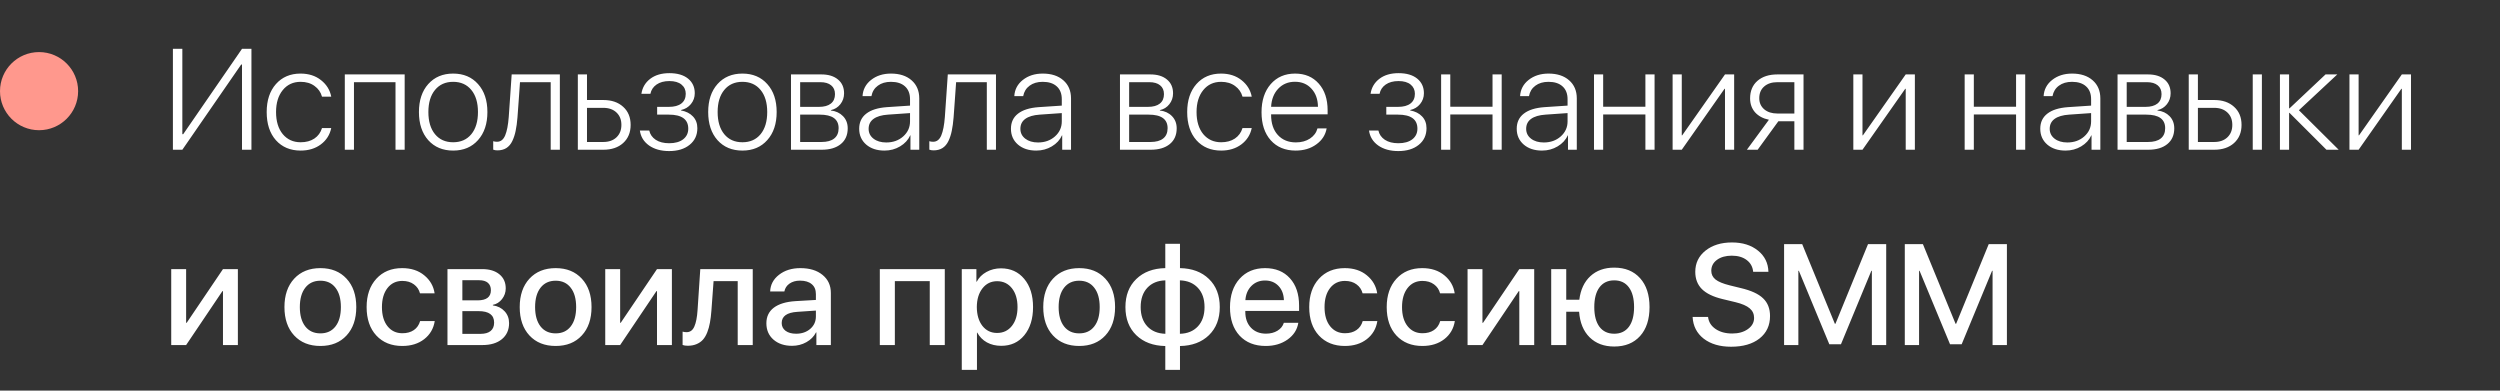 <?xml version="1.0" encoding="UTF-8"?> <svg xmlns="http://www.w3.org/2000/svg" width="384" height="60" viewBox="0 0 384 60" fill="none"><rect x="0" y="0" width="384" height="60" fill="#333333" stroke="none"/><path d="M37.171 23V9.916H37.042L28.008 23H26.558V7.499H28.008V20.615H28.137L37.171 7.499H38.621V23H37.171ZM50.878 14.847H49.46C49.274 14.166 48.891 13.618 48.31 13.203C47.738 12.781 47.025 12.569 46.173 12.569C45.034 12.569 44.121 12.992 43.434 13.837C42.746 14.682 42.402 15.806 42.402 17.21C42.402 18.635 42.746 19.767 43.434 20.605C44.128 21.435 45.045 21.851 46.184 21.851C47.014 21.851 47.716 21.661 48.289 21.281C48.862 20.895 49.252 20.357 49.46 19.67H50.878C50.663 20.708 50.13 21.546 49.277 22.184C48.432 22.814 47.401 23.129 46.184 23.129C44.601 23.129 43.333 22.599 42.381 21.539C41.435 20.472 40.963 19.029 40.963 17.21C40.963 15.42 41.435 13.987 42.381 12.913C43.333 11.839 44.594 11.302 46.162 11.302C47.415 11.302 48.465 11.638 49.31 12.312C50.162 12.985 50.685 13.83 50.878 14.847ZM60.75 23V12.623H54.369V23H52.962V11.431H62.157V23H60.75ZM69.602 23.129C68.012 23.129 66.737 22.595 65.777 21.528C64.825 20.454 64.349 19.015 64.349 17.21C64.349 15.412 64.825 13.98 65.777 12.913C66.737 11.839 68.012 11.302 69.602 11.302C71.199 11.302 72.473 11.839 73.426 12.913C74.385 13.98 74.865 15.412 74.865 17.21C74.865 19.008 74.385 20.443 73.426 21.518C72.473 22.592 71.199 23.129 69.602 23.129ZM69.602 21.851C70.783 21.851 71.714 21.439 72.394 20.615C73.075 19.785 73.415 18.649 73.415 17.21C73.415 15.771 73.075 14.639 72.394 13.815C71.714 12.985 70.783 12.569 69.602 12.569C68.427 12.569 67.5 12.985 66.819 13.815C66.139 14.639 65.799 15.771 65.799 17.21C65.799 18.649 66.139 19.785 66.819 20.615C67.5 21.439 68.427 21.851 69.602 21.851ZM79.484 18.026C79.42 18.828 79.327 19.516 79.205 20.089C79.091 20.662 78.919 21.188 78.689 21.668C78.46 22.141 78.156 22.499 77.776 22.742C77.397 22.979 76.939 23.097 76.401 23.097C76.165 23.097 75.95 23.061 75.757 22.989V21.689C75.929 21.747 76.122 21.775 76.337 21.775C76.903 21.775 77.322 21.45 77.594 20.798C77.866 20.146 78.049 19.204 78.142 17.973C78.17 17.665 78.245 16.587 78.367 14.739C78.496 12.884 78.571 11.782 78.593 11.431H85.994V23H84.587V12.623H79.871C79.85 12.967 79.785 13.88 79.678 15.362C79.578 16.838 79.513 17.726 79.484 18.026ZM92.665 16.565H90.162V21.808H92.665C93.51 21.808 94.183 21.571 94.685 21.099C95.193 20.619 95.447 19.981 95.447 19.186C95.447 18.384 95.193 17.747 94.685 17.274C94.183 16.802 93.51 16.565 92.665 16.565ZM88.755 23V11.431H90.162V15.362H92.665C93.94 15.362 94.957 15.71 95.716 16.404C96.482 17.092 96.865 18.019 96.865 19.186C96.865 20.347 96.482 21.274 95.716 21.969C94.957 22.656 93.94 23 92.665 23H88.755ZM102.784 23.204C101.538 23.204 100.507 22.918 99.69 22.345C98.881 21.765 98.412 20.998 98.283 20.046H99.723C99.852 20.64 100.185 21.116 100.722 21.475C101.259 21.826 101.946 22.001 102.784 22.001C103.694 22.001 104.41 21.8 104.933 21.399C105.455 20.991 105.717 20.447 105.717 19.767C105.717 18.327 104.721 17.607 102.73 17.607H100.937V16.415H102.73C103.568 16.415 104.209 16.243 104.653 15.899C105.104 15.549 105.33 15.051 105.33 14.406C105.33 13.819 105.112 13.346 104.675 12.988C104.238 12.63 103.618 12.451 102.816 12.451C102.014 12.451 101.355 12.63 100.84 12.988C100.331 13.346 100.02 13.819 99.905 14.406H98.519C98.663 13.454 99.114 12.688 99.873 12.107C100.632 11.527 101.613 11.237 102.816 11.237C104.041 11.237 104.997 11.517 105.685 12.075C106.372 12.634 106.716 13.382 106.716 14.32C106.716 14.95 106.519 15.505 106.125 15.985C105.738 16.458 105.233 16.762 104.61 16.898V16.963C105.384 17.106 105.993 17.414 106.437 17.887C106.888 18.359 107.113 18.961 107.113 19.691C107.113 20.759 106.716 21.611 105.921 22.248C105.133 22.885 104.088 23.204 102.784 23.204ZM114.031 23.129C112.441 23.129 111.167 22.595 110.207 21.528C109.255 20.454 108.778 19.015 108.778 17.21C108.778 15.412 109.255 13.98 110.207 12.913C111.167 11.839 112.441 11.302 114.031 11.302C115.628 11.302 116.903 11.839 117.855 12.913C118.815 13.98 119.295 15.412 119.295 17.21C119.295 19.008 118.815 20.443 117.855 21.518C116.903 22.592 115.628 23.129 114.031 23.129ZM114.031 21.851C115.213 21.851 116.144 21.439 116.824 20.615C117.505 19.785 117.845 18.649 117.845 17.21C117.845 15.771 117.505 14.639 116.824 13.815C116.144 12.985 115.213 12.569 114.031 12.569C112.857 12.569 111.929 12.985 111.249 13.815C110.569 14.639 110.229 15.771 110.229 17.21C110.229 18.649 110.569 19.785 111.249 20.615C111.929 21.439 112.857 21.851 114.031 21.851ZM126.009 12.623H122.904V16.415H125.794C126.589 16.415 127.198 16.247 127.62 15.91C128.043 15.574 128.254 15.09 128.254 14.46C128.254 13.873 128.057 13.421 127.663 13.106C127.276 12.784 126.725 12.623 126.009 12.623ZM125.901 17.607H122.904V21.808H126.181C127.04 21.808 127.692 21.629 128.136 21.27C128.587 20.912 128.812 20.386 128.812 19.691C128.812 18.302 127.842 17.607 125.901 17.607ZM121.497 23V11.431H126.17C127.244 11.431 128.093 11.692 128.716 12.215C129.339 12.73 129.65 13.436 129.65 14.331C129.65 14.968 129.461 15.527 129.081 16.007C128.701 16.487 128.218 16.787 127.631 16.909V16.974C128.39 17.06 129.009 17.35 129.489 17.844C129.969 18.338 130.209 18.961 130.209 19.713C130.209 20.744 129.854 21.55 129.146 22.13C128.437 22.71 127.459 23 126.213 23H121.497ZM136.128 21.883C137.166 21.883 138.033 21.575 138.728 20.959C139.429 20.336 139.78 19.566 139.78 18.649V17.371L136.396 17.607C135.423 17.672 134.681 17.89 134.173 18.263C133.672 18.628 133.421 19.136 133.421 19.788C133.421 20.411 133.672 20.916 134.173 21.303C134.674 21.689 135.326 21.883 136.128 21.883ZM135.849 23.129C134.696 23.129 133.761 22.821 133.045 22.205C132.329 21.582 131.971 20.773 131.971 19.777C131.971 18.789 132.332 18.016 133.056 17.457C133.779 16.891 134.835 16.558 136.225 16.458L139.78 16.222V15.233C139.78 14.388 139.522 13.733 139.007 13.268C138.498 12.802 137.779 12.569 136.848 12.569C136.038 12.569 135.369 12.766 134.839 13.16C134.309 13.547 133.979 14.084 133.851 14.771H132.486C132.544 13.755 132.98 12.924 133.797 12.279C134.62 11.628 135.641 11.302 136.858 11.302C138.183 11.302 139.236 11.646 140.017 12.333C140.804 13.021 141.198 13.948 141.198 15.115V23H139.845V20.787H139.812C139.497 21.489 138.978 22.055 138.255 22.484C137.539 22.914 136.737 23.129 135.849 23.129ZM146.473 18.026C146.408 18.828 146.315 19.516 146.193 20.089C146.079 20.662 145.907 21.188 145.678 21.668C145.449 22.141 145.144 22.499 144.765 22.742C144.385 22.979 143.927 23.097 143.39 23.097C143.153 23.097 142.938 23.061 142.745 22.989V21.689C142.917 21.747 143.11 21.775 143.325 21.775C143.891 21.775 144.31 21.45 144.582 20.798C144.854 20.146 145.037 19.204 145.13 17.973C145.159 17.665 145.234 16.587 145.355 14.739C145.484 12.884 145.56 11.782 145.581 11.431H152.982V23H151.575V12.623H146.859C146.838 12.967 146.773 13.88 146.666 15.362C146.566 16.838 146.501 17.726 146.473 18.026ZM159.438 21.883C160.477 21.883 161.343 21.575 162.038 20.959C162.74 20.336 163.091 19.566 163.091 18.649V17.371L159.707 17.607C158.733 17.672 157.992 17.89 157.483 18.263C156.982 18.628 156.731 19.136 156.731 19.788C156.731 20.411 156.982 20.916 157.483 21.303C157.985 21.689 158.636 21.883 159.438 21.883ZM159.159 23.129C158.006 23.129 157.072 22.821 156.355 22.205C155.639 21.582 155.281 20.773 155.281 19.777C155.281 18.789 155.643 18.016 156.366 17.457C157.09 16.891 158.146 16.558 159.535 16.458L163.091 16.222V15.233C163.091 14.388 162.833 13.733 162.317 13.268C161.809 12.802 161.089 12.569 160.158 12.569C159.349 12.569 158.679 12.766 158.149 13.16C157.619 13.547 157.29 14.084 157.161 14.771H155.797C155.854 13.755 156.291 12.924 157.107 12.279C157.931 11.628 158.951 11.302 160.169 11.302C161.494 11.302 162.547 11.646 163.327 12.333C164.115 13.021 164.509 13.948 164.509 15.115V23H163.155V20.787H163.123C162.808 21.489 162.289 22.055 161.565 22.484C160.849 22.914 160.047 23.129 159.159 23.129ZM176.54 12.623H173.436V16.415H176.325C177.12 16.415 177.729 16.247 178.151 15.91C178.574 15.574 178.785 15.09 178.785 14.46C178.785 13.873 178.588 13.421 178.194 13.106C177.808 12.784 177.256 12.623 176.54 12.623ZM176.433 17.607H173.436V21.808H176.712C177.571 21.808 178.223 21.629 178.667 21.27C179.118 20.912 179.344 20.386 179.344 19.691C179.344 18.302 178.373 17.607 176.433 17.607ZM172.028 23V11.431H176.701C177.775 11.431 178.624 11.692 179.247 12.215C179.87 12.73 180.182 13.436 180.182 14.331C180.182 14.968 179.992 15.527 179.612 16.007C179.233 16.487 178.749 16.787 178.162 16.909V16.974C178.921 17.06 179.541 17.35 180.021 17.844C180.5 18.338 180.74 18.961 180.74 19.713C180.74 20.744 180.386 21.55 179.677 22.13C178.968 22.71 177.99 23 176.744 23H172.028ZM192.267 14.847H190.849C190.662 14.166 190.279 13.618 189.699 13.203C189.126 12.781 188.414 12.569 187.562 12.569C186.423 12.569 185.51 12.992 184.822 13.837C184.135 14.682 183.791 15.806 183.791 17.21C183.791 18.635 184.135 19.767 184.822 20.605C185.517 21.435 186.434 21.851 187.572 21.851C188.403 21.851 189.105 21.661 189.678 21.281C190.251 20.895 190.641 20.357 190.849 19.67H192.267C192.052 20.708 191.518 21.546 190.666 22.184C189.821 22.814 188.79 23.129 187.572 23.129C185.99 23.129 184.722 22.599 183.77 21.539C182.824 20.472 182.352 19.029 182.352 17.21C182.352 15.42 182.824 13.987 183.77 12.913C184.722 11.839 185.982 11.302 187.551 11.302C188.804 11.302 189.853 11.638 190.698 12.312C191.55 12.985 192.073 13.83 192.267 14.847ZM198.905 12.559C197.867 12.559 197.011 12.913 196.338 13.622C195.672 14.324 195.307 15.251 195.242 16.404H202.439C202.425 15.251 202.092 14.324 201.44 13.622C200.796 12.913 199.951 12.559 198.905 12.559ZM202.364 19.724H203.771C203.6 20.719 203.073 21.535 202.192 22.173C201.319 22.81 200.259 23.129 199.013 23.129C197.409 23.129 196.134 22.602 195.188 21.55C194.243 20.49 193.771 19.054 193.771 17.242C193.771 15.445 194.24 14.005 195.178 12.924C196.123 11.842 197.373 11.302 198.927 11.302C200.445 11.302 201.655 11.814 202.558 12.838C203.467 13.855 203.922 15.223 203.922 16.941V17.564H195.242V17.64C195.242 18.943 195.586 19.974 196.273 20.733C196.968 21.492 197.892 21.872 199.045 21.872C199.897 21.872 200.62 21.675 201.215 21.281C201.809 20.887 202.192 20.368 202.364 19.724ZM214.782 23.204C213.536 23.204 212.505 22.918 211.688 22.345C210.879 21.765 210.41 20.998 210.281 20.046H211.721C211.85 20.64 212.183 21.116 212.72 21.475C213.257 21.826 213.944 22.001 214.782 22.001C215.692 22.001 216.408 21.8 216.931 21.399C217.453 20.991 217.715 20.447 217.715 19.767C217.715 18.327 216.719 17.607 214.729 17.607H212.935V16.415H214.729C215.566 16.415 216.207 16.243 216.651 15.899C217.103 15.549 217.328 15.051 217.328 14.406C217.328 13.819 217.11 13.346 216.673 12.988C216.236 12.63 215.617 12.451 214.814 12.451C214.012 12.451 213.354 12.63 212.838 12.988C212.329 13.346 212.018 13.819 211.903 14.406H210.518C210.661 13.454 211.112 12.688 211.871 12.107C212.63 11.527 213.611 11.237 214.814 11.237C216.039 11.237 216.995 11.517 217.683 12.075C218.37 12.634 218.714 13.382 218.714 14.32C218.714 14.95 218.517 15.505 218.123 15.985C217.736 16.458 217.231 16.762 216.608 16.898V16.963C217.382 17.106 217.991 17.414 218.435 17.887C218.886 18.359 219.111 18.961 219.111 19.691C219.111 20.759 218.714 21.611 217.919 22.248C217.131 22.885 216.086 23.204 214.782 23.204ZM229.252 23V17.586H222.764V23H221.356V11.431H222.764V16.394H229.252V11.431H230.659V23H229.252ZM237.126 21.883C238.164 21.883 239.031 21.575 239.726 20.959C240.427 20.336 240.778 19.566 240.778 18.649V17.371L237.395 17.607C236.421 17.672 235.679 17.89 235.171 18.263C234.67 18.628 234.419 19.136 234.419 19.788C234.419 20.411 234.67 20.916 235.171 21.303C235.672 21.689 236.324 21.883 237.126 21.883ZM236.847 23.129C235.694 23.129 234.759 22.821 234.043 22.205C233.327 21.582 232.969 20.773 232.969 19.777C232.969 18.789 233.33 18.016 234.054 17.457C234.777 16.891 235.833 16.558 237.223 16.458L240.778 16.222V15.233C240.778 14.388 240.521 13.733 240.005 13.268C239.496 12.802 238.777 12.569 237.846 12.569C237.036 12.569 236.367 12.766 235.837 13.16C235.307 13.547 234.978 14.084 234.849 14.771H233.484C233.542 13.755 233.979 12.924 234.795 12.279C235.618 11.628 236.639 11.302 237.856 11.302C239.181 11.302 240.234 11.646 241.015 12.333C241.802 13.021 242.196 13.948 242.196 15.115V23H240.843V20.787H240.811C240.495 21.489 239.976 22.055 239.253 22.484C238.537 22.914 237.735 23.129 236.847 23.129ZM252.734 23V17.586H246.246V23H244.839V11.431H246.246V16.394H252.734V11.431H254.142V23H252.734ZM258.32 23H256.913V11.431H258.32V20.787H258.385L264.959 11.431H266.366V23H264.959V13.644H264.884L258.32 23ZM273.005 17.436H275.615V12.623H273.005C272.153 12.623 271.476 12.845 270.975 13.289C270.473 13.726 270.223 14.324 270.223 15.083C270.223 15.785 270.477 16.354 270.985 16.791C271.494 17.221 272.167 17.436 273.005 17.436ZM275.615 23V18.628H273.155L269.976 23H268.321L271.705 18.392C270.803 18.205 270.094 17.826 269.578 17.253C269.07 16.673 268.815 15.96 268.815 15.115C268.815 13.977 269.191 13.078 269.943 12.419C270.702 11.76 271.723 11.431 273.005 11.431H277.022V23H275.615ZM286.078 23H284.671V11.431H286.078V20.787H286.143L292.717 11.431H294.124V23H292.717V13.644H292.642L286.078 23ZM309.668 23V17.586H303.18V23H301.772V11.431H303.18V16.394H309.668V11.431H311.075V23H309.668ZM317.542 21.883C318.58 21.883 319.447 21.575 320.142 20.959C320.843 20.336 321.194 19.566 321.194 18.649V17.371L317.811 17.607C316.837 17.672 316.095 17.89 315.587 18.263C315.086 18.628 314.835 19.136 314.835 19.788C314.835 20.411 315.086 20.916 315.587 21.303C316.088 21.689 316.74 21.883 317.542 21.883ZM317.263 23.129C316.11 23.129 315.175 22.821 314.459 22.205C313.743 21.582 313.385 20.773 313.385 19.777C313.385 18.789 313.746 18.016 314.47 17.457C315.193 16.891 316.249 16.558 317.639 16.458L321.194 16.222V15.233C321.194 14.388 320.937 13.733 320.421 13.268C319.912 12.802 319.193 12.569 318.262 12.569C317.452 12.569 316.783 12.766 316.253 13.16C315.723 13.547 315.394 14.084 315.265 14.771H313.9C313.958 13.755 314.395 12.924 315.211 12.279C316.035 11.628 317.055 11.302 318.272 11.302C319.597 11.302 320.65 11.646 321.431 12.333C322.218 13.021 322.612 13.948 322.612 15.115V23H321.259V20.787H321.227C320.911 21.489 320.392 22.055 319.669 22.484C318.953 22.914 318.151 23.129 317.263 23.129ZM329.767 12.623H326.662V16.415H329.552C330.347 16.415 330.955 16.247 331.378 15.91C331.8 15.574 332.012 15.09 332.012 14.46C332.012 13.873 331.815 13.421 331.421 13.106C331.034 12.784 330.483 12.623 329.767 12.623ZM329.659 17.607H326.662V21.808H329.938C330.798 21.808 331.45 21.629 331.894 21.27C332.345 20.912 332.57 20.386 332.57 19.691C332.57 18.302 331.6 17.607 329.659 17.607ZM325.255 23V11.431H329.928C331.002 11.431 331.851 11.692 332.474 12.215C333.097 12.73 333.408 13.436 333.408 14.331C333.408 14.968 333.218 15.527 332.839 16.007C332.459 16.487 331.976 16.787 331.389 16.909V16.974C332.148 17.06 332.767 17.35 333.247 17.844C333.727 18.338 333.967 18.961 333.967 19.713C333.967 20.744 333.612 21.55 332.903 22.13C332.194 22.71 331.217 23 329.971 23H325.255ZM346.02 23V11.431H347.427V23H346.02ZM340.101 16.565H337.598V21.808H340.101C340.946 21.808 341.619 21.571 342.12 21.099C342.629 20.619 342.883 19.981 342.883 19.186C342.883 18.384 342.629 17.747 342.12 17.274C341.619 16.802 340.946 16.565 340.101 16.565ZM336.19 23V11.431H337.598V15.362H340.101C341.375 15.362 342.392 15.71 343.151 16.404C343.918 17.092 344.301 18.019 344.301 19.186C344.301 20.347 343.918 21.274 343.151 21.969C342.392 22.656 341.375 23 340.101 23H336.19ZM353.109 16.931L359.222 23H357.342L351.67 17.339H351.605V23H350.198V11.431H351.605V16.641H351.67L357.202 11.431H359.007L353.109 16.931ZM362.283 23H360.876V11.431H362.283V20.787H362.348L368.922 11.431H370.329V23H368.922V13.644H368.847L362.283 23ZM28.588 53H26.3V41.334H28.588V49.584H28.674L34.249 41.334H36.537V53H34.249V44.718H34.163L28.588 53ZM53.23 51.528C52.242 52.602 50.903 53.14 49.213 53.14C47.523 53.14 46.18 52.602 45.185 51.528C44.189 50.454 43.691 49 43.691 47.167C43.691 45.341 44.189 43.887 45.185 42.806C46.187 41.724 47.53 41.184 49.213 41.184C50.896 41.184 52.235 41.724 53.23 42.806C54.226 43.88 54.724 45.334 54.724 47.167C54.724 49 54.226 50.454 53.23 51.528ZM46.893 50.143C47.451 50.852 48.225 51.206 49.213 51.206C50.201 51.206 50.971 50.852 51.523 50.143C52.081 49.434 52.36 48.442 52.36 47.167C52.36 45.892 52.081 44.9 51.523 44.191C50.971 43.475 50.201 43.117 49.213 43.117C48.225 43.117 47.451 43.475 46.893 44.191C46.334 44.908 46.055 45.899 46.055 47.167C46.055 48.435 46.334 49.426 46.893 50.143ZM66.755 45.051H64.51C64.359 44.478 64.048 44.02 63.575 43.676C63.102 43.325 62.508 43.149 61.792 43.149C60.847 43.149 60.088 43.515 59.515 44.245C58.949 44.976 58.666 45.95 58.666 47.167C58.666 48.413 58.953 49.394 59.525 50.11C60.098 50.827 60.857 51.185 61.803 51.185C62.512 51.185 63.099 51.023 63.565 50.701C64.037 50.379 64.359 49.917 64.531 49.315H66.776C66.597 50.468 66.057 51.396 65.154 52.098C64.259 52.792 63.138 53.14 61.792 53.14C60.13 53.14 58.802 52.606 57.807 51.539C56.811 50.465 56.313 49.008 56.313 47.167C56.313 45.355 56.811 43.905 57.807 42.816C58.802 41.728 60.123 41.184 61.77 41.184C63.145 41.184 64.277 41.552 65.165 42.29C66.06 43.02 66.59 43.941 66.755 45.051ZM73.598 43.042H71.019V46.136H73.351C74.718 46.136 75.402 45.617 75.402 44.578C75.402 44.084 75.248 43.704 74.94 43.44C74.632 43.175 74.185 43.042 73.598 43.042ZM73.512 47.79H71.019V51.281H73.802C74.482 51.281 75.001 51.134 75.359 50.841C75.717 50.547 75.897 50.117 75.897 49.552C75.897 48.377 75.102 47.79 73.512 47.79ZM68.731 53V41.334H74.049C75.173 41.334 76.058 41.599 76.702 42.129C77.354 42.659 77.68 43.382 77.68 44.299C77.68 44.908 77.49 45.455 77.11 45.942C76.731 46.422 76.262 46.716 75.703 46.823V46.909C76.448 47.009 77.049 47.31 77.508 47.812C77.966 48.306 78.195 48.914 78.195 49.638C78.195 50.669 77.826 51.489 77.089 52.098C76.358 52.699 75.363 53 74.103 53H68.731ZM89.367 51.528C88.379 52.602 87.04 53.14 85.35 53.14C83.659 53.14 82.317 52.602 81.321 51.528C80.326 50.454 79.828 49 79.828 47.167C79.828 45.341 80.326 43.887 81.321 42.806C82.324 41.724 83.667 41.184 85.35 41.184C87.033 41.184 88.372 41.724 89.367 42.806C90.363 43.88 90.86 45.334 90.86 47.167C90.86 49 90.363 50.454 89.367 51.528ZM83.029 50.143C83.588 50.852 84.361 51.206 85.35 51.206C86.338 51.206 87.108 50.852 87.659 50.143C88.218 49.434 88.497 48.442 88.497 47.167C88.497 45.892 88.218 44.9 87.659 44.191C87.108 43.475 86.338 43.117 85.35 43.117C84.361 43.117 83.588 43.475 83.029 44.191C82.471 44.908 82.191 45.899 82.191 47.167C82.191 48.435 82.471 49.426 83.029 50.143ZM95.254 53H92.966V41.334H95.254V49.584H95.34L100.915 41.334H103.203V53H100.915V44.718H100.829L95.254 53ZM109.272 47.715C109.222 48.402 109.147 49.015 109.047 49.552C108.954 50.082 108.818 50.576 108.639 51.034C108.46 51.492 108.238 51.872 107.973 52.173C107.708 52.467 107.378 52.696 106.984 52.86C106.598 53.025 106.15 53.107 105.642 53.107C105.319 53.107 105.054 53.068 104.847 52.989V50.938C105.04 50.995 105.244 51.023 105.459 51.023C106.003 51.023 106.401 50.733 106.651 50.153C106.909 49.573 107.074 48.728 107.146 47.618L107.564 41.334H115.621V53H113.312V43.182H109.605L109.272 47.715ZM122.281 51.26C123.148 51.26 123.871 51.013 124.451 50.519C125.031 50.017 125.321 49.383 125.321 48.617V47.704L122.485 47.898C120.874 47.998 120.068 48.571 120.068 49.616C120.068 50.117 120.269 50.519 120.67 50.819C121.071 51.113 121.608 51.26 122.281 51.26ZM121.658 53.118C120.491 53.118 119.542 52.803 118.812 52.173C118.081 51.535 117.716 50.698 117.716 49.659C117.716 48.642 118.095 47.844 118.854 47.264C119.621 46.684 120.727 46.347 122.174 46.254L125.321 46.071V45.169C125.321 44.503 125.106 43.995 124.677 43.644C124.254 43.285 123.653 43.106 122.872 43.106C122.242 43.106 121.708 43.257 121.271 43.558C120.842 43.858 120.577 44.263 120.477 44.772H118.296C118.332 43.74 118.786 42.884 119.66 42.204C120.534 41.524 121.626 41.184 122.937 41.184C124.362 41.184 125.497 41.531 126.342 42.226C127.194 42.92 127.62 43.844 127.62 44.997V53H125.396V51.056H125.343C125.021 51.686 124.526 52.187 123.86 52.56C123.194 52.932 122.46 53.118 121.658 53.118ZM142.81 53V43.182H137.449V53H135.14V41.334H145.119V53H142.81ZM153.745 41.216C155.235 41.216 156.427 41.757 157.322 42.838C158.225 43.919 158.676 45.362 158.676 47.167C158.676 48.965 158.228 50.408 157.333 51.496C156.445 52.578 155.267 53.118 153.799 53.118C152.961 53.118 152.223 52.943 151.586 52.592C150.949 52.234 150.454 51.732 150.104 51.088H150.061V56.813H147.729V41.334H149.975V43.268H150.028C150.358 42.637 150.855 42.14 151.521 41.774C152.195 41.402 152.936 41.216 153.745 41.216ZM153.154 51.142C154.1 51.142 154.859 50.78 155.432 50.057C156.005 49.333 156.291 48.37 156.291 47.167C156.291 45.964 156.005 45.001 155.432 44.277C154.859 43.554 154.1 43.192 153.154 43.192C152.23 43.192 151.482 43.558 150.909 44.288C150.336 45.019 150.046 45.978 150.039 47.167C150.046 48.363 150.333 49.326 150.898 50.057C151.471 50.78 152.223 51.142 153.154 51.142ZM169.783 51.528C168.795 52.602 167.456 53.14 165.766 53.14C164.076 53.14 162.733 52.602 161.737 51.528C160.742 50.454 160.244 49 160.244 47.167C160.244 45.341 160.742 43.887 161.737 42.806C162.74 41.724 164.083 41.184 165.766 41.184C167.449 41.184 168.788 41.724 169.783 42.806C170.779 43.88 171.276 45.334 171.276 47.167C171.276 49 170.779 50.454 169.783 51.528ZM163.445 50.143C164.004 50.852 164.777 51.206 165.766 51.206C166.754 51.206 167.524 50.852 168.075 50.143C168.634 49.434 168.913 48.442 168.913 47.167C168.913 45.892 168.634 44.9 168.075 44.191C167.524 43.475 166.754 43.117 165.766 43.117C164.777 43.117 164.004 43.475 163.445 44.191C162.887 44.908 162.607 45.899 162.607 47.167C162.607 48.435 162.887 49.426 163.445 50.143ZM179 51.27V43.063C177.84 43.092 176.916 43.472 176.229 44.202C175.548 44.933 175.208 45.921 175.208 47.167C175.208 48.413 175.548 49.401 176.229 50.132C176.909 50.855 177.833 51.235 179 51.27ZM183.995 50.132C184.675 49.401 185.016 48.413 185.016 47.167C185.016 45.921 184.675 44.936 183.995 44.213C183.315 43.482 182.395 43.099 181.234 43.063V51.27C182.395 51.242 183.315 50.862 183.995 50.132ZM178.989 53.15C177.134 53.115 175.648 52.56 174.531 51.485C173.421 50.404 172.866 48.965 172.866 47.167C172.866 45.37 173.421 43.934 174.531 42.859C175.648 41.778 177.134 41.219 178.989 41.184V37.445H181.245V41.184C183.107 41.219 184.59 41.774 185.692 42.849C186.802 43.923 187.357 45.362 187.357 47.167C187.357 48.965 186.802 50.404 185.692 51.485C184.582 52.56 183.1 53.115 181.245 53.15V56.813H178.989V53.15ZM194.308 43.085C193.47 43.085 192.771 43.364 192.213 43.923C191.661 44.481 191.354 45.208 191.289 46.103H197.208C197.179 45.194 196.9 44.464 196.37 43.912C195.84 43.361 195.153 43.085 194.308 43.085ZM197.197 49.584H199.421C199.256 50.63 198.708 51.485 197.777 52.151C196.846 52.81 195.726 53.14 194.415 53.14C192.725 53.14 191.386 52.61 190.397 51.55C189.416 50.483 188.926 49.036 188.926 47.21C188.926 45.384 189.416 43.923 190.397 42.827C191.379 41.731 192.686 41.184 194.318 41.184C195.923 41.184 197.194 41.703 198.132 42.741C199.07 43.773 199.539 45.172 199.539 46.941V47.758H191.278V47.898C191.278 48.907 191.568 49.72 192.148 50.336C192.729 50.945 193.498 51.249 194.458 51.249C195.138 51.249 195.726 51.099 196.22 50.798C196.714 50.497 197.04 50.092 197.197 49.584ZM211.538 45.051H209.293C209.143 44.478 208.831 44.02 208.358 43.676C207.886 43.325 207.291 43.149 206.575 43.149C205.63 43.149 204.871 43.515 204.298 44.245C203.732 44.976 203.449 45.95 203.449 47.167C203.449 48.413 203.736 49.394 204.309 50.11C204.882 50.827 205.641 51.185 206.586 51.185C207.295 51.185 207.882 51.023 208.348 50.701C208.82 50.379 209.143 49.917 209.314 49.315H211.56C211.381 50.468 210.84 51.396 209.938 52.098C209.042 52.792 207.922 53.14 206.575 53.14C204.914 53.14 203.585 52.606 202.59 51.539C201.594 50.465 201.097 49.008 201.097 47.167C201.097 45.355 201.594 43.905 202.59 42.816C203.585 41.728 204.907 41.184 206.554 41.184C207.929 41.184 209.06 41.552 209.948 42.29C210.843 43.02 211.373 43.941 211.538 45.051ZM223.44 45.051H221.195C221.045 44.478 220.733 44.02 220.261 43.676C219.788 43.325 219.194 43.149 218.478 43.149C217.532 43.149 216.773 43.515 216.2 44.245C215.634 44.976 215.352 45.95 215.352 47.167C215.352 48.413 215.638 49.394 216.211 50.11C216.784 50.827 217.543 51.185 218.488 51.185C219.197 51.185 219.785 51.023 220.25 50.701C220.723 50.379 221.045 49.917 221.217 49.315H223.462C223.283 50.468 222.742 51.396 221.84 52.098C220.945 52.792 219.824 53.14 218.478 53.14C216.816 53.14 215.488 52.606 214.492 51.539C213.497 50.465 212.999 49.008 212.999 47.167C212.999 45.355 213.497 43.905 214.492 42.816C215.488 41.728 216.809 41.184 218.456 41.184C219.831 41.184 220.963 41.552 221.851 42.29C222.746 43.02 223.276 43.941 223.44 45.051ZM227.705 53H225.417V41.334H227.705V49.584H227.791L233.366 41.334H235.654V53H233.366V44.718H233.28L227.705 53ZM247.943 53.226C246.382 53.226 245.122 52.753 244.162 51.808C243.21 50.862 242.673 49.555 242.551 47.887H240.574V53H238.265V41.334H240.574V46.039H242.583C242.776 44.492 243.342 43.285 244.28 42.419C245.226 41.545 246.447 41.108 247.943 41.108C249.626 41.108 250.951 41.649 251.918 42.73C252.885 43.805 253.368 45.283 253.368 47.167C253.368 49.058 252.885 50.54 251.918 51.614C250.951 52.688 249.626 53.226 247.943 53.226ZM245.677 50.196C246.214 50.905 246.969 51.26 247.943 51.26C248.917 51.26 249.669 50.905 250.199 50.196C250.729 49.48 250.994 48.47 250.994 47.167C250.994 45.864 250.729 44.854 250.199 44.138C249.669 43.422 248.917 43.063 247.943 43.063C246.969 43.063 246.214 43.422 245.677 44.138C245.147 44.854 244.882 45.864 244.882 47.167C244.882 48.47 245.147 49.48 245.677 50.196ZM259.985 48.682H262.359C262.445 49.448 262.828 50.064 263.509 50.529C264.189 50.995 265.041 51.227 266.065 51.227C267.039 51.227 267.841 51.002 268.472 50.551C269.109 50.1 269.428 49.527 269.428 48.832C269.428 48.23 269.202 47.74 268.751 47.36C268.3 46.974 267.573 46.658 266.57 46.415L264.562 45.932C263.136 45.588 262.084 45.076 261.403 44.395C260.73 43.715 260.394 42.834 260.394 41.753C260.394 40.421 260.916 39.336 261.962 38.498C263.015 37.66 264.372 37.241 266.033 37.241C267.666 37.241 268.998 37.66 270.029 38.498C271.061 39.329 271.594 40.414 271.63 41.753H269.288C269.216 40.987 268.883 40.382 268.289 39.938C267.702 39.493 266.939 39.272 266.001 39.272C265.07 39.272 264.311 39.486 263.724 39.916C263.144 40.346 262.854 40.904 262.854 41.592C262.854 42.136 263.072 42.584 263.509 42.935C263.946 43.278 264.665 43.575 265.668 43.826L267.376 44.245C268.966 44.617 270.112 45.144 270.813 45.824C271.522 46.497 271.877 47.403 271.877 48.542C271.877 49.989 271.34 51.138 270.266 51.99C269.191 52.835 267.734 53.258 265.894 53.258C264.168 53.258 262.768 52.846 261.693 52.023C260.626 51.192 260.057 50.078 259.985 48.682ZM289.72 37.499V53H287.518V41.592H287.442L282.77 52.882H280.986L276.303 41.592H276.228V53H274.036V37.499H276.818L281.835 49.734H281.921L286.927 37.499H289.72ZM308.261 37.499V53H306.059V41.592H305.983L301.311 52.882H299.527L294.844 41.592H294.769V53H292.577V37.499H295.359L300.376 49.734H300.462L305.468 37.499H308.261Z" fill="white"></path><circle cx="6" cy="14" r="6" fill="#FF988D"></circle></svg> 